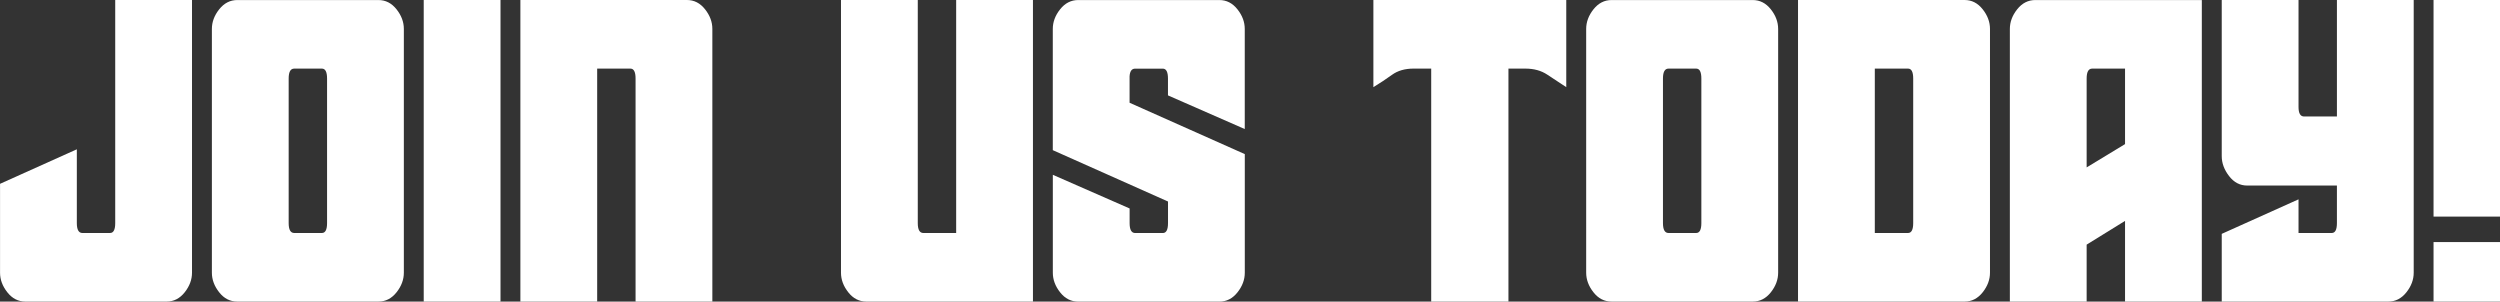 <?xml version="1.0" encoding="UTF-8"?><svg id="Layer_1" xmlns="http://www.w3.org/2000/svg" viewBox="0 0 607.53 73.29"><rect x="0" y="0" width="607.53" height="73.29" fill="#333333" stroke="none"/><path d="m28,0h18.66v66.27c0,1.68-.59,3.27-1.78,4.77-1.19,1.5-2.66,2.25-4.4,2.25H6.19c-1.75,0-3.22-.75-4.4-2.25-1.19-1.5-1.78-3.09-1.78-4.77v-21.6l18.66-8.39v17.93c0,1.61.45,2.41,1.36,2.41h6.71c.84,0,1.26-.8,1.26-2.41V0Z" style="fill:#fff;"/><path d="m98.14,7.03v59.24c0,1.68-.59,3.27-1.78,4.77-1.19,1.5-2.66,2.25-4.4,2.25h-34.29c-1.75,0-3.22-.75-4.4-2.25-1.19-1.5-1.78-3.09-1.78-4.77V7.03c0-1.68.59-3.27,1.78-4.77,1.19-1.5,2.66-2.25,4.4-2.25h34.29c1.75,0,3.21.75,4.4,2.25,1.19,1.5,1.78,3.09,1.78,4.77Zm-18.66,47.18V19.08c0-1.61-.42-2.41-1.26-2.41h-6.71c-.91,0-1.36.8-1.36,2.41v35.13c0,1.61.45,2.41,1.36,2.41h6.71c.84,0,1.26-.8,1.26-2.41Z" style="fill:#fff;"/><path d="m102.97,73.29V0h18.66v73.29h-18.66Z" style="fill:#fff;"/><path d="m153.19,16.67h-8.07v56.62h-18.66V0h40.47c1.75,0,3.21.75,4.4,2.25,1.19,1.5,1.78,3.09,1.78,4.77v66.27h-18.66V19.08c0-1.61-.42-2.41-1.26-2.41Z" style="fill:#fff;"/><path d="m232.36,56.62V0h18.66v73.29h-40.47c-1.75,0-3.22-.75-4.4-2.25-1.19-1.5-1.78-3.09-1.78-4.77V0h18.66v54.21c0,1.61.45,2.41,1.36,2.41h7.97Z" style="fill:#fff;"/><path d="m283.84,54.21v-5.24l-28-12.48V7.03c0-1.68.59-3.27,1.78-4.77,1.19-1.5,2.66-2.25,4.4-2.25h34.29c1.75,0,3.21.75,4.4,2.25,1.19,1.5,1.78,3.09,1.78,4.77v24.33l-18.66-8.18v-4.09c0-1.61-.42-2.41-1.26-2.41h-6.71c-.84,0-1.29.63-1.36,1.89v6.4l28,12.48v28.83c0,1.68-.59,3.27-1.78,4.77-1.19,1.5-2.66,2.25-4.4,2.25h-34.29c-1.75,0-3.22-.75-4.4-2.25-1.19-1.5-1.78-3.09-1.78-4.77v-23.8l18.66,8.18v3.56c0,1.61.45,2.41,1.36,2.41h6.71c.84,0,1.26-.8,1.26-2.41Z" style="fill:#fff;"/><path d="m347.8,73.29V16.67h-4.3c-2.1,0-3.84.51-5.24,1.52-1.4,1.01-2.9,2.01-4.51,2.99V0h46.87v21.18c-1.61-1.05-3.15-2.06-4.61-3.04-1.47-.98-3.25-1.47-5.35-1.47h-4.09v56.62h-18.77Z" style="fill:#fff;"/><path d="m432.11,7.03v59.24c0,1.68-.59,3.27-1.78,4.77-1.19,1.5-2.66,2.25-4.4,2.25h-34.29c-1.75,0-3.22-.75-4.4-2.25-1.19-1.5-1.78-3.09-1.78-4.77V7.03c0-1.68.59-3.27,1.78-4.77,1.19-1.5,2.66-2.25,4.4-2.25h34.29c1.75,0,3.21.75,4.4,2.25,1.19,1.5,1.78,3.09,1.78,4.77Zm-18.66,47.18V19.08c0-1.61-.42-2.41-1.26-2.41h-6.71c-.91,0-1.36.8-1.36,2.41v35.13c0,1.61.45,2.41,1.36,2.41h6.71c.84,0,1.26-.8,1.26-2.41Z" style="fill:#fff;"/><path d="m483.59,7.03v59.24c0,1.68-.59,3.27-1.78,4.77-1.19,1.5-2.66,2.25-4.4,2.25h-40.47V0h40.47c1.75,0,3.21.75,4.4,2.25,1.19,1.5,1.78,3.09,1.78,4.77Zm-18.66,47.18V19.08c0-1.61-.42-2.41-1.26-2.41h-8.07v39.95h8.07c.84,0,1.26-.8,1.26-2.41Z" style="fill:#fff;"/><path d="m516.41,73.29v-19.61l-9.33,5.77v13.84h-18.66V7.03c0-1.68.59-3.27,1.78-4.77,1.19-1.5,2.66-2.25,4.4-2.25h40.47v73.29h-18.66Zm0-38.27v-18.35h-7.97c-.91,0-1.36.8-1.36,2.41v21.6l9.33-5.66Z" style="fill:#fff;"/><path d="m567.9,28.31V0h18.66v66.27c0,1.68-.59,3.27-1.78,4.77-1.19,1.5-2.66,2.25-4.4,2.25h-40.47v-16.46l18.66-8.39v8.18h8.07c.84,0,1.26-.8,1.26-2.41v-9.12h-21.81c-1.75,0-3.22-.77-4.4-2.31-1.19-1.54-1.78-3.15-1.78-4.82V0h18.66v26c0,1.54.45,2.31,1.36,2.31h7.97Z" style="fill:#fff;"/><path d="m591.38,52.64V0h16.15v52.64h-16.15Zm0,20.66v-14.47h16.15v14.47h-16.15Z" style="fill:#fff;"/></svg>
